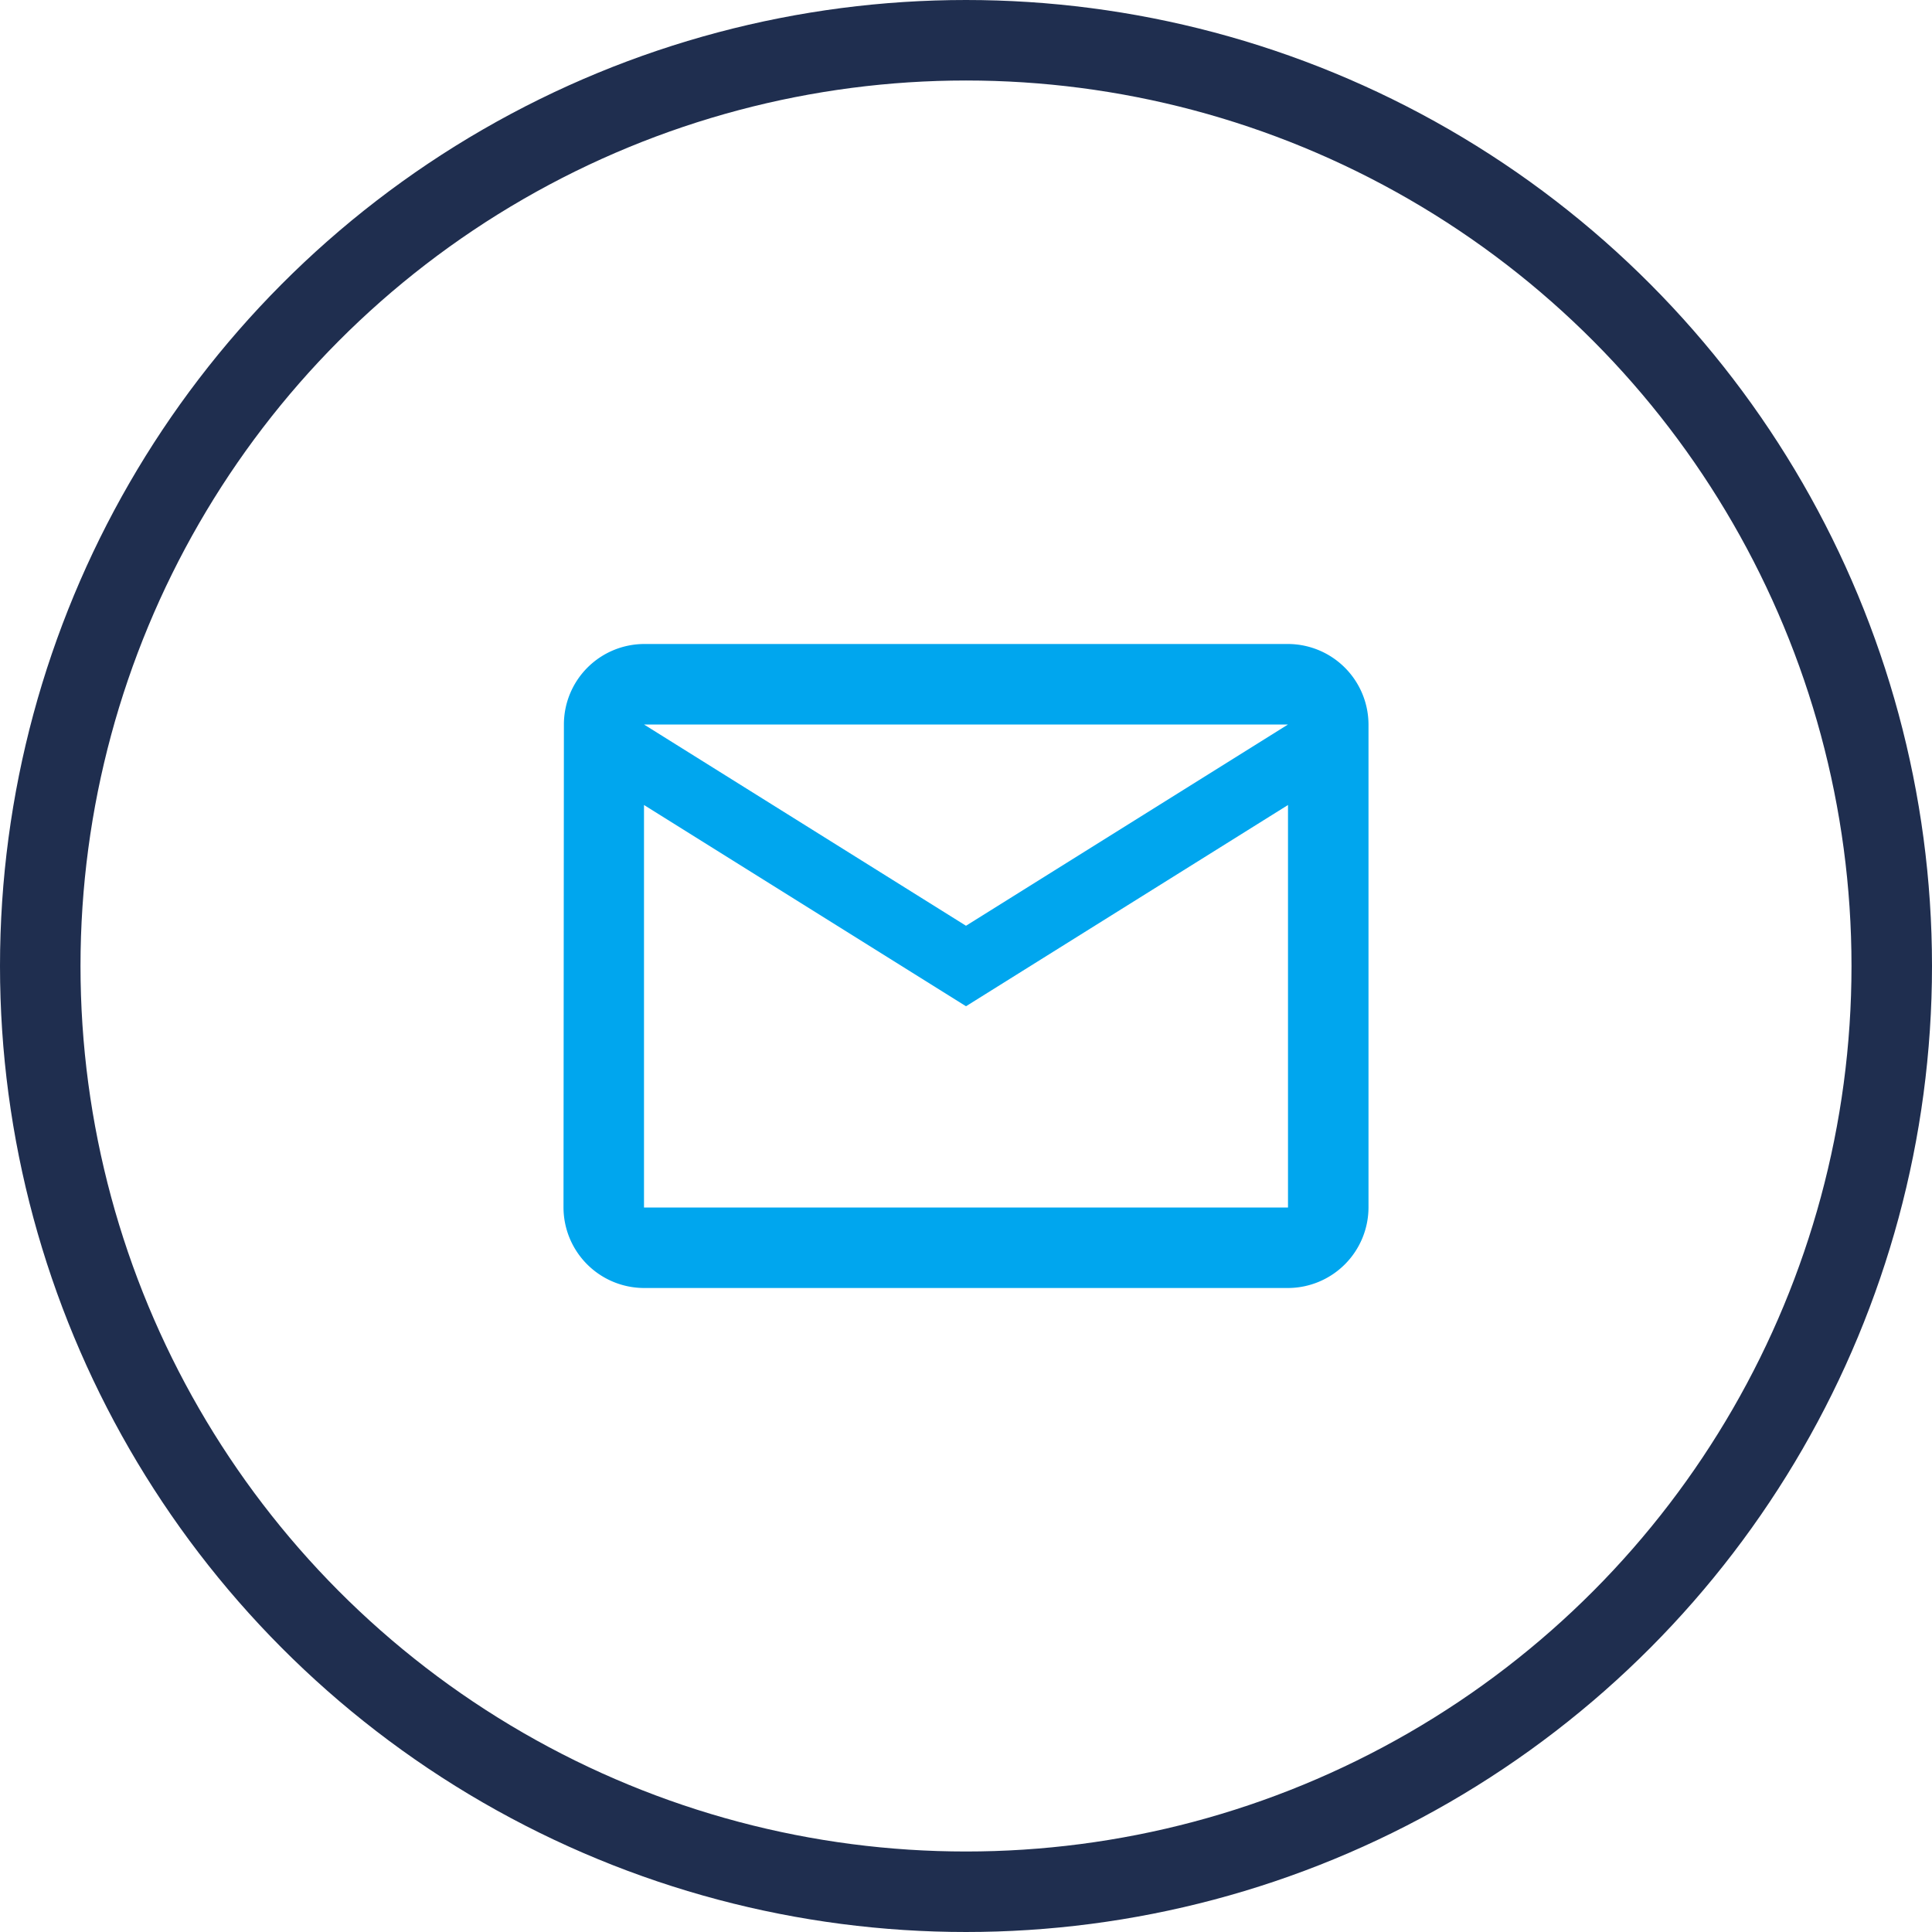 <?xml version="1.0" encoding="UTF-8"?>
<svg xmlns="http://www.w3.org/2000/svg" width="72" height="72" viewBox="0 0 72 72">
  <g id="Gruppe_322" data-name="Gruppe 322" transform="translate(-920 -2269)">
    <g id="Ellipse_106" data-name="Ellipse 106" transform="translate(920 2269)" fill="none" stroke="#1f2e4f" stroke-width="3">
      <circle cx="36" cy="36" r="36" stroke="none"></circle>
      <circle cx="36" cy="36" r="34.5" fill="none"></circle>
    </g>
    <path id="Icon_material-mail-outline" data-name="Icon material-mail-outline" d="M30,6H6A3,3,0,0,0,3.015,9L3,27a3.009,3.009,0,0,0,3,3H30a3.009,3.009,0,0,0,3-3V9A3.009,3.009,0,0,0,30,6Zm0,21H6V12l12,7.5L30,12ZM18,16.5,6,9H30Z" transform="translate(938 2287)" fill="#00a6ee"></path>
  </g>
</svg>
